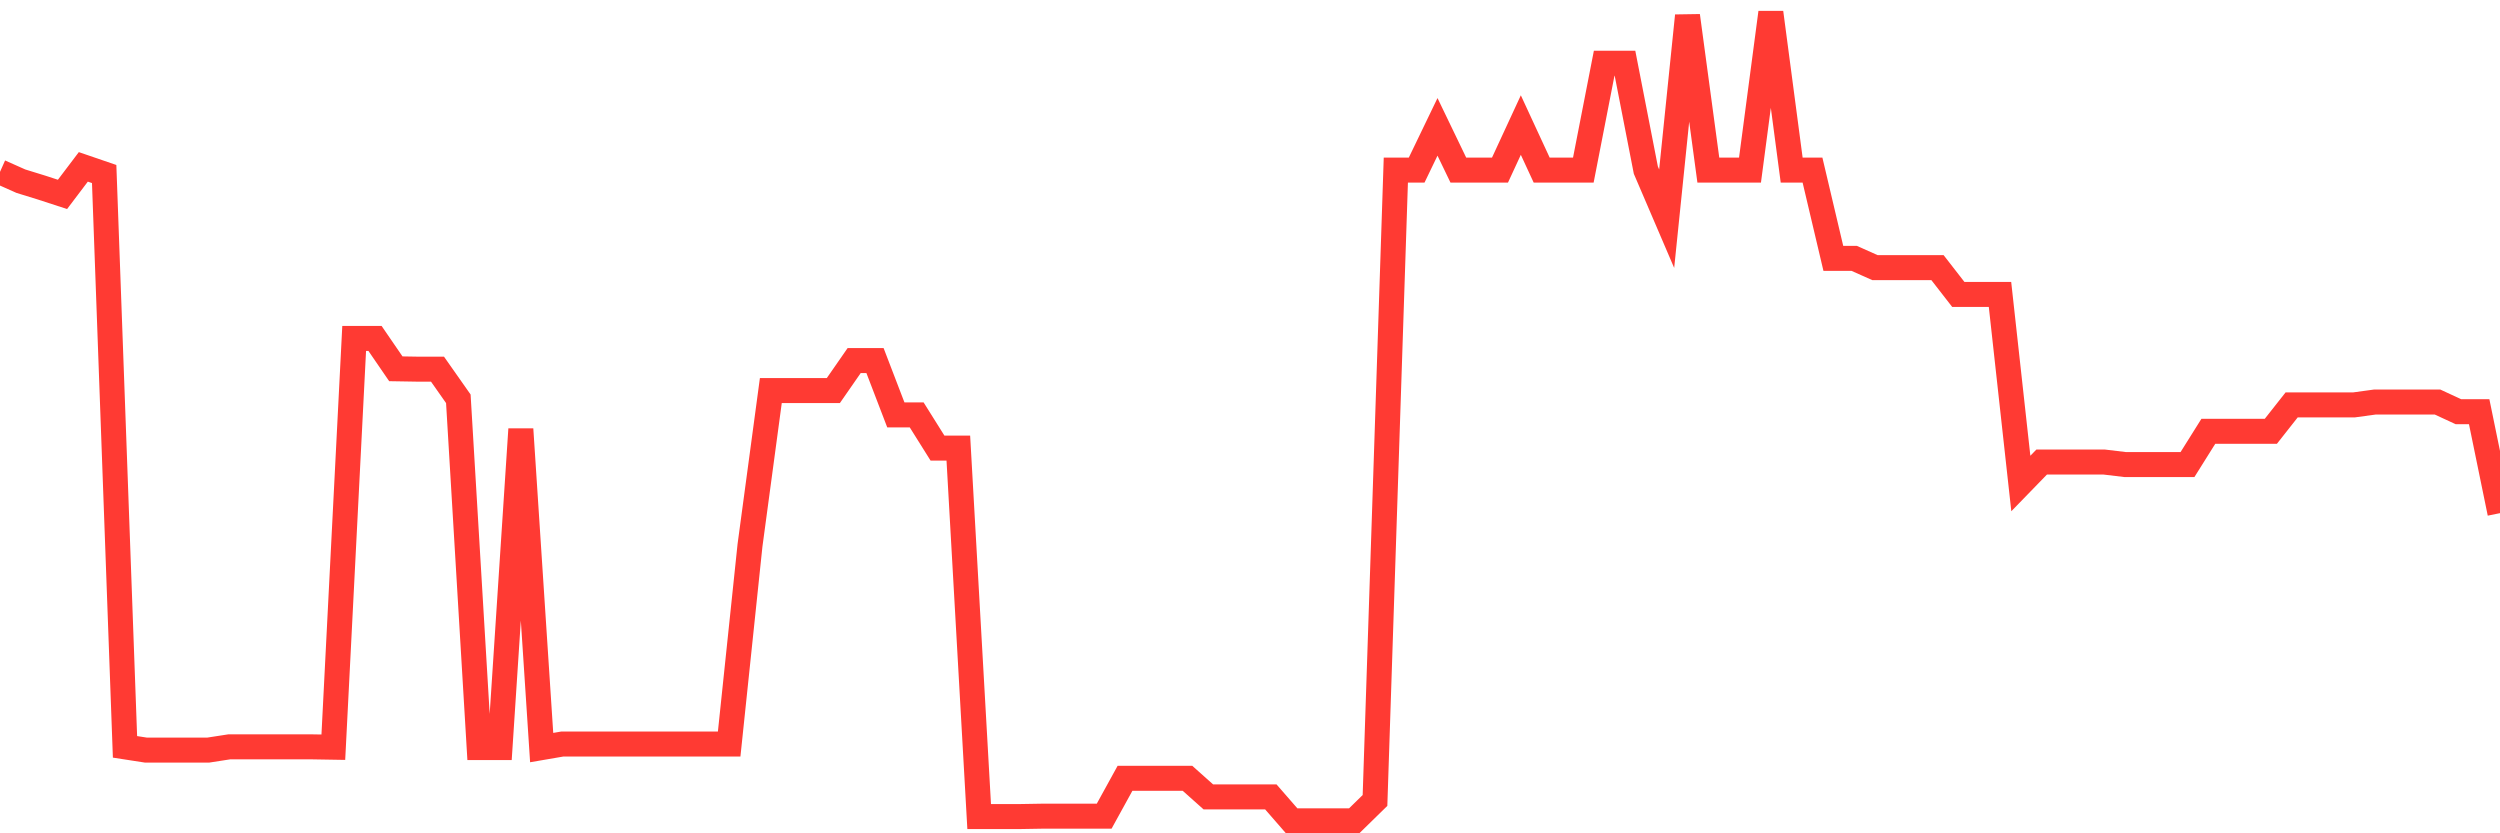<svg
  xmlns="http://www.w3.org/2000/svg"
  xmlns:xlink="http://www.w3.org/1999/xlink"
  width="120"
  height="40"
  viewBox="0 0 120 40"
  preserveAspectRatio="none"
>
  <polyline
    points="0,8.25 1,8.696 2,9.005 3,9.331 4,8.01 5,8.353 6,35.849 7,36.004 8,36.004 9,36.004 10,36.004 11,35.849 12,35.849 13,35.849 14,35.849 15,35.849 16,35.866 17,16.244 18,16.244 19,17.702 20,17.719 21,17.719 22,19.142 23,35.884 24,35.884 25,20.6 26,35.884 27,35.712 28,35.712 29,35.712 30,35.712 31,35.712 32,35.712 33,35.712 34,35.712 35,35.712 36,26.175 37,18.748 38,18.748 39,18.748 40,18.748 41,17.307 42,17.307 43,19.914 44,19.914 45,21.509 46,21.509 47,39.194 48,39.194 49,39.194 50,39.177 51,39.177 52,39.177 53,39.177 54,37.359 55,37.359 56,37.359 57,37.359 58,38.251 59,38.251 60,38.251 61,38.251 62,39.4 63,39.4 64,39.4 65,39.4 66,38.422 67,8.164 68,8.164 69,6.089 70,8.164 71,8.164 72,8.164 73,6.003 74,8.164 75,8.164 76,8.164 77,3.036 78,3.036 79,8.164 80,10.497 81,0.754 82,8.164 83,8.164 84,8.164 85,0.6 86,8.164 87,8.164 88,12.401 89,12.401 90,12.847 91,12.847 92,12.847 93,12.847 94,14.134 95,14.134 96,14.134 97,23.208 98,22.178 99,22.178 100,22.178 101,22.178 102,22.298 103,22.298 104,22.298 105,22.298 106,20.703 107,20.703 108,20.703 109,20.703 110,19.434 111,19.434 112,19.434 113,19.434 114,19.297 115,19.297 116,19.297 117,19.297 118,19.76 119,19.76 120,24.631"
    fill="none"
    stroke="#ff3a33"
    stroke-width="1.2"
  >
  </polyline>
</svg>